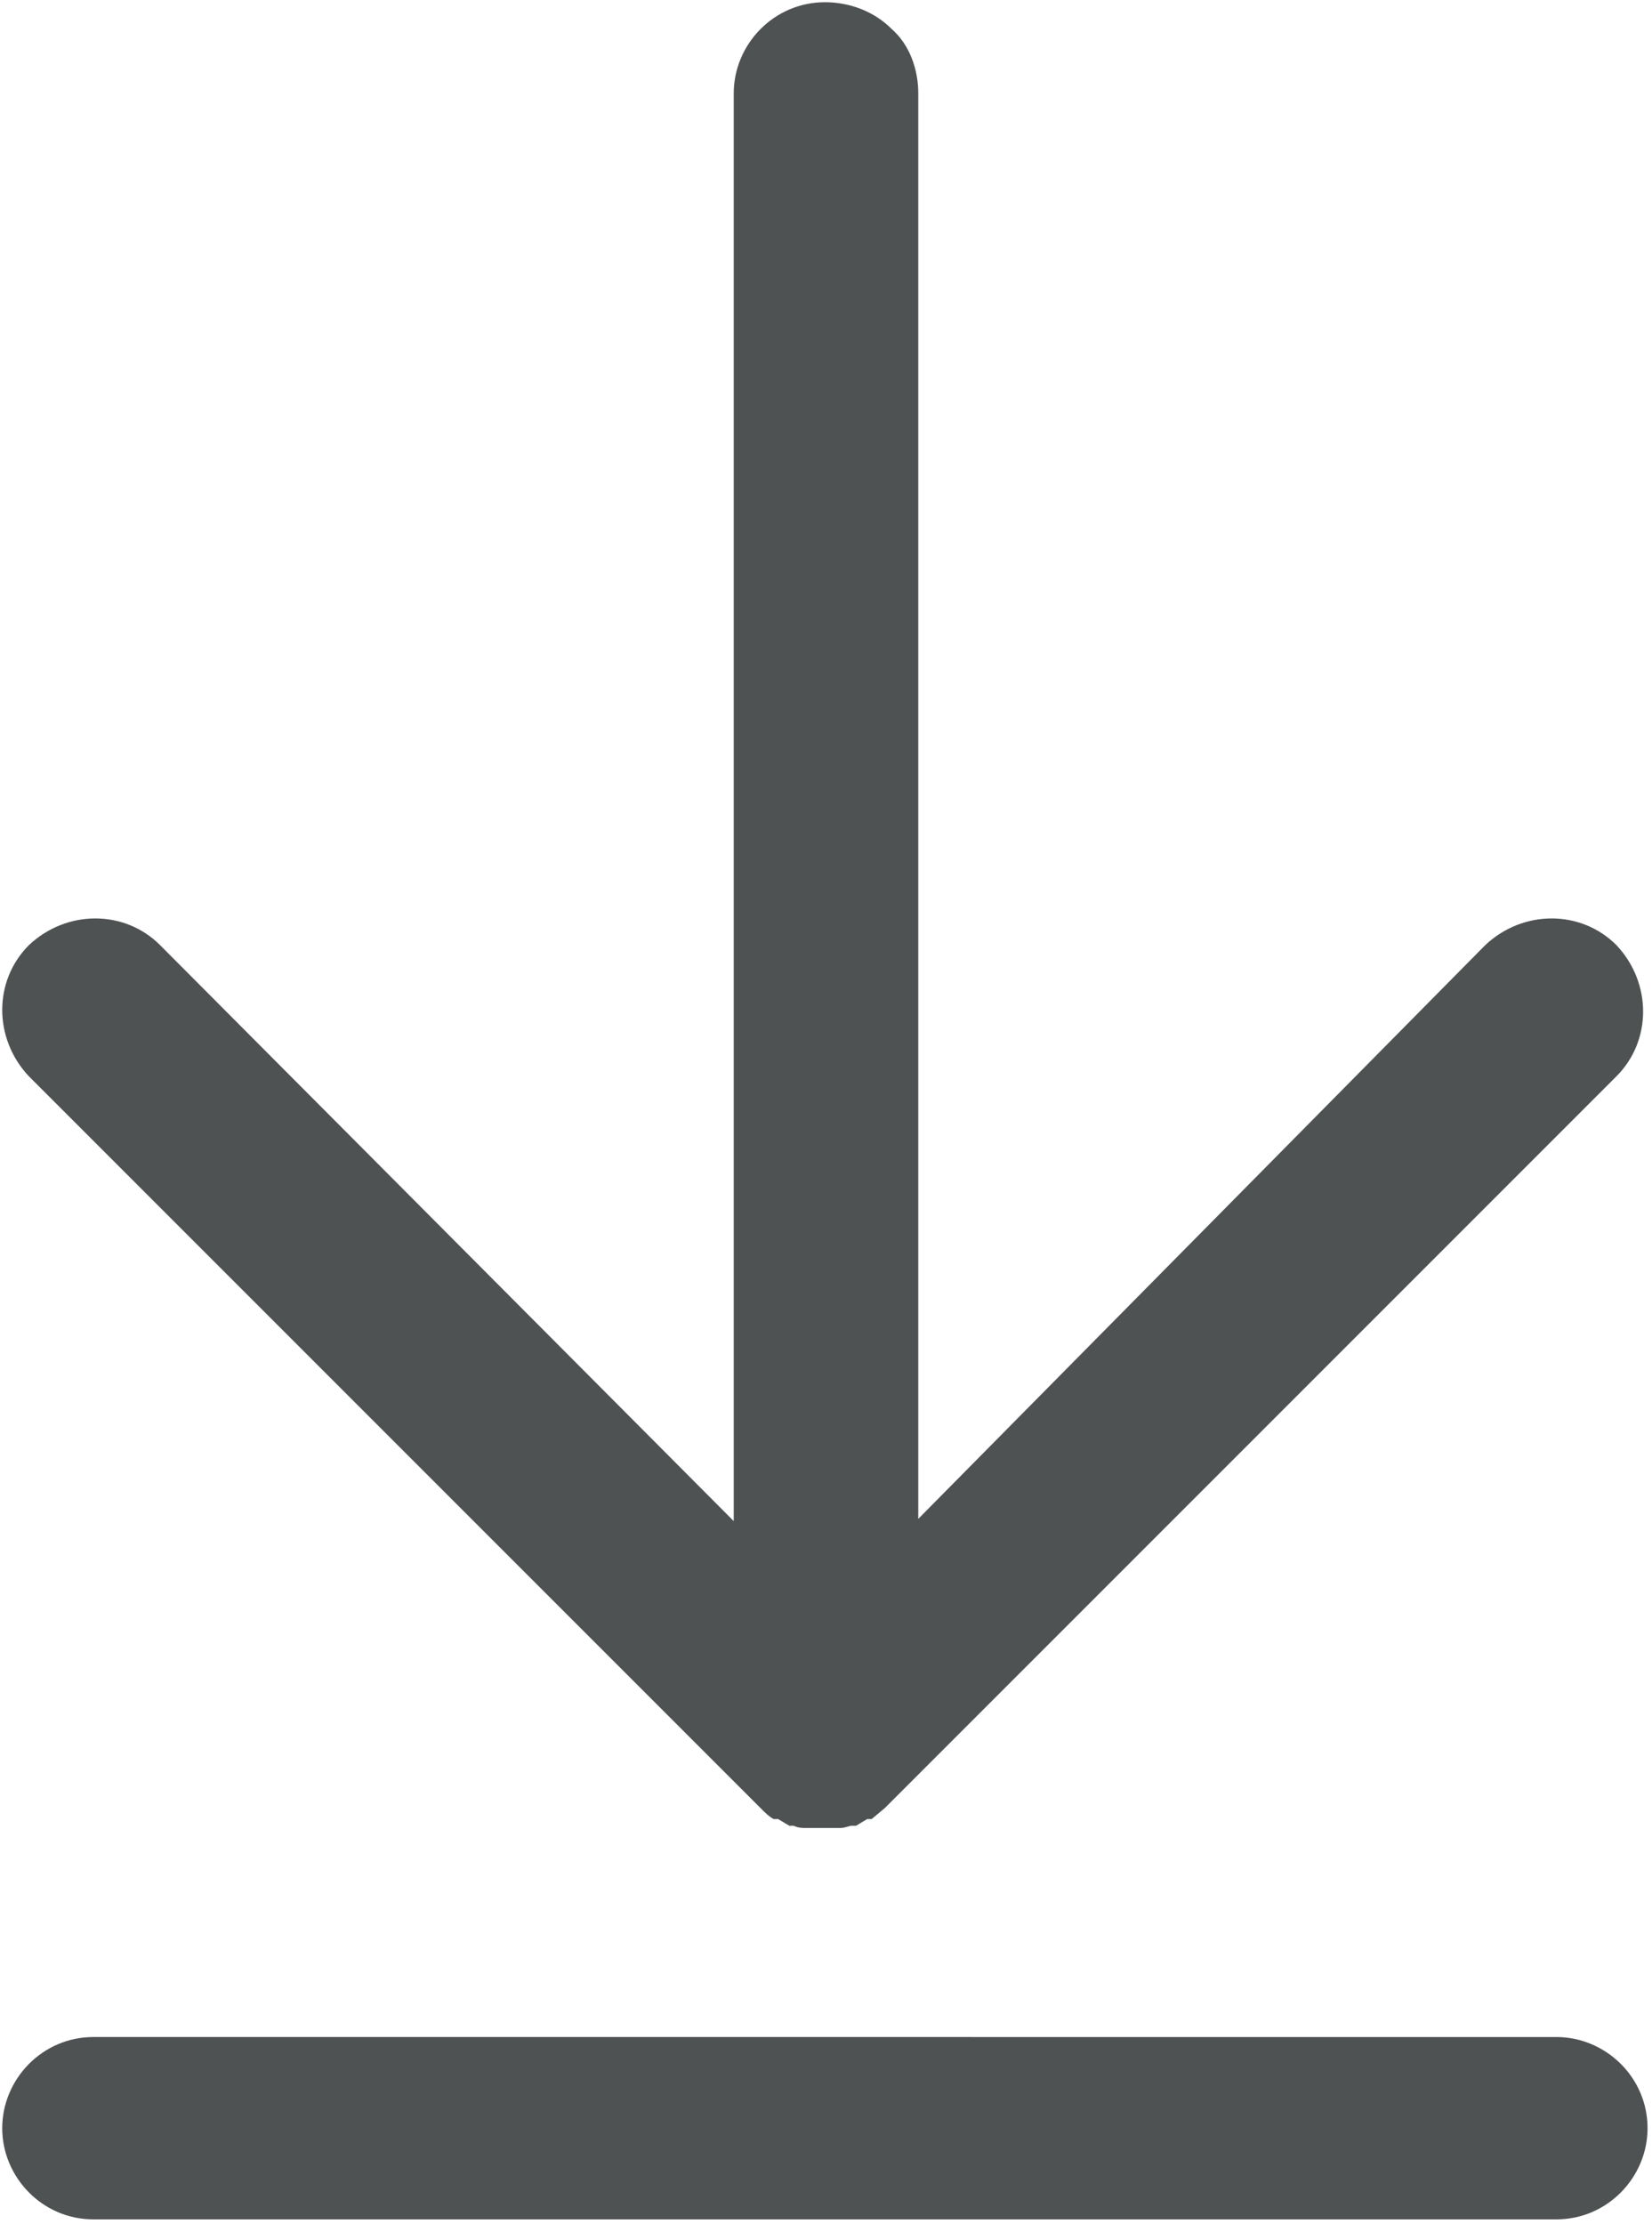 <?xml version="1.0" encoding="UTF-8"?>
<!-- Generator: Adobe Illustrator 27.0.1, SVG Export Plug-In . SVG Version: 6.00 Build 0)  -->
<svg xmlns="http://www.w3.org/2000/svg" xmlns:xlink="http://www.w3.org/1999/xlink" version="1.1" id="Layer_1" x="0px" y="0px" viewBox="0 0 74.3 100" style="enable-background:new 0 0 74.3 100;" xml:space="preserve">
<style type="text/css">
	.st0{fill:#4F5252;}
</style>
<path class="st0" d="M37.1,0.1c-2.3,0-4.1,1.9-4.1,4.1v64.2L7.2,42.5c-1.6-1.6-4.2-1.6-5.9,0c-1.6,1.6-1.6,4.2,0,5.9l32.9,32.9  c0.2,0.2,0.4,0.4,0.6,0.5H35l0.5,0.3h0.2h0c0.2,0.1,0.4,0.1,0.5,0.1c0.3,0,0.5,0,0.8,0c0.3,0,0.6,0,0.8,0c0.2,0,0.4-0.1,0.5-0.1h0.2  l0.5-0.3h0.2l0.6-0.5l32.9-32.9c1.6-1.6,1.6-4.2,0-5.9c-1.6-1.6-4.2-1.6-5.9,0L41.3,68.3V4.2c0-1.1-0.4-2.2-1.2-2.9  C39.3,0.5,38.2,0.1,37.1,0.1L37.1,0.1z"></path>
<path class="st0" d="M4.2,99.8H70c2.3,0,4.1-1.9,4.1-4.1c0-2.3-1.9-4.1-4.1-4.1H4.2c-2.3,0-4.1,1.9-4.1,4.1  C0.1,97.9,1.9,99.8,4.2,99.8z"></path>
</svg>
